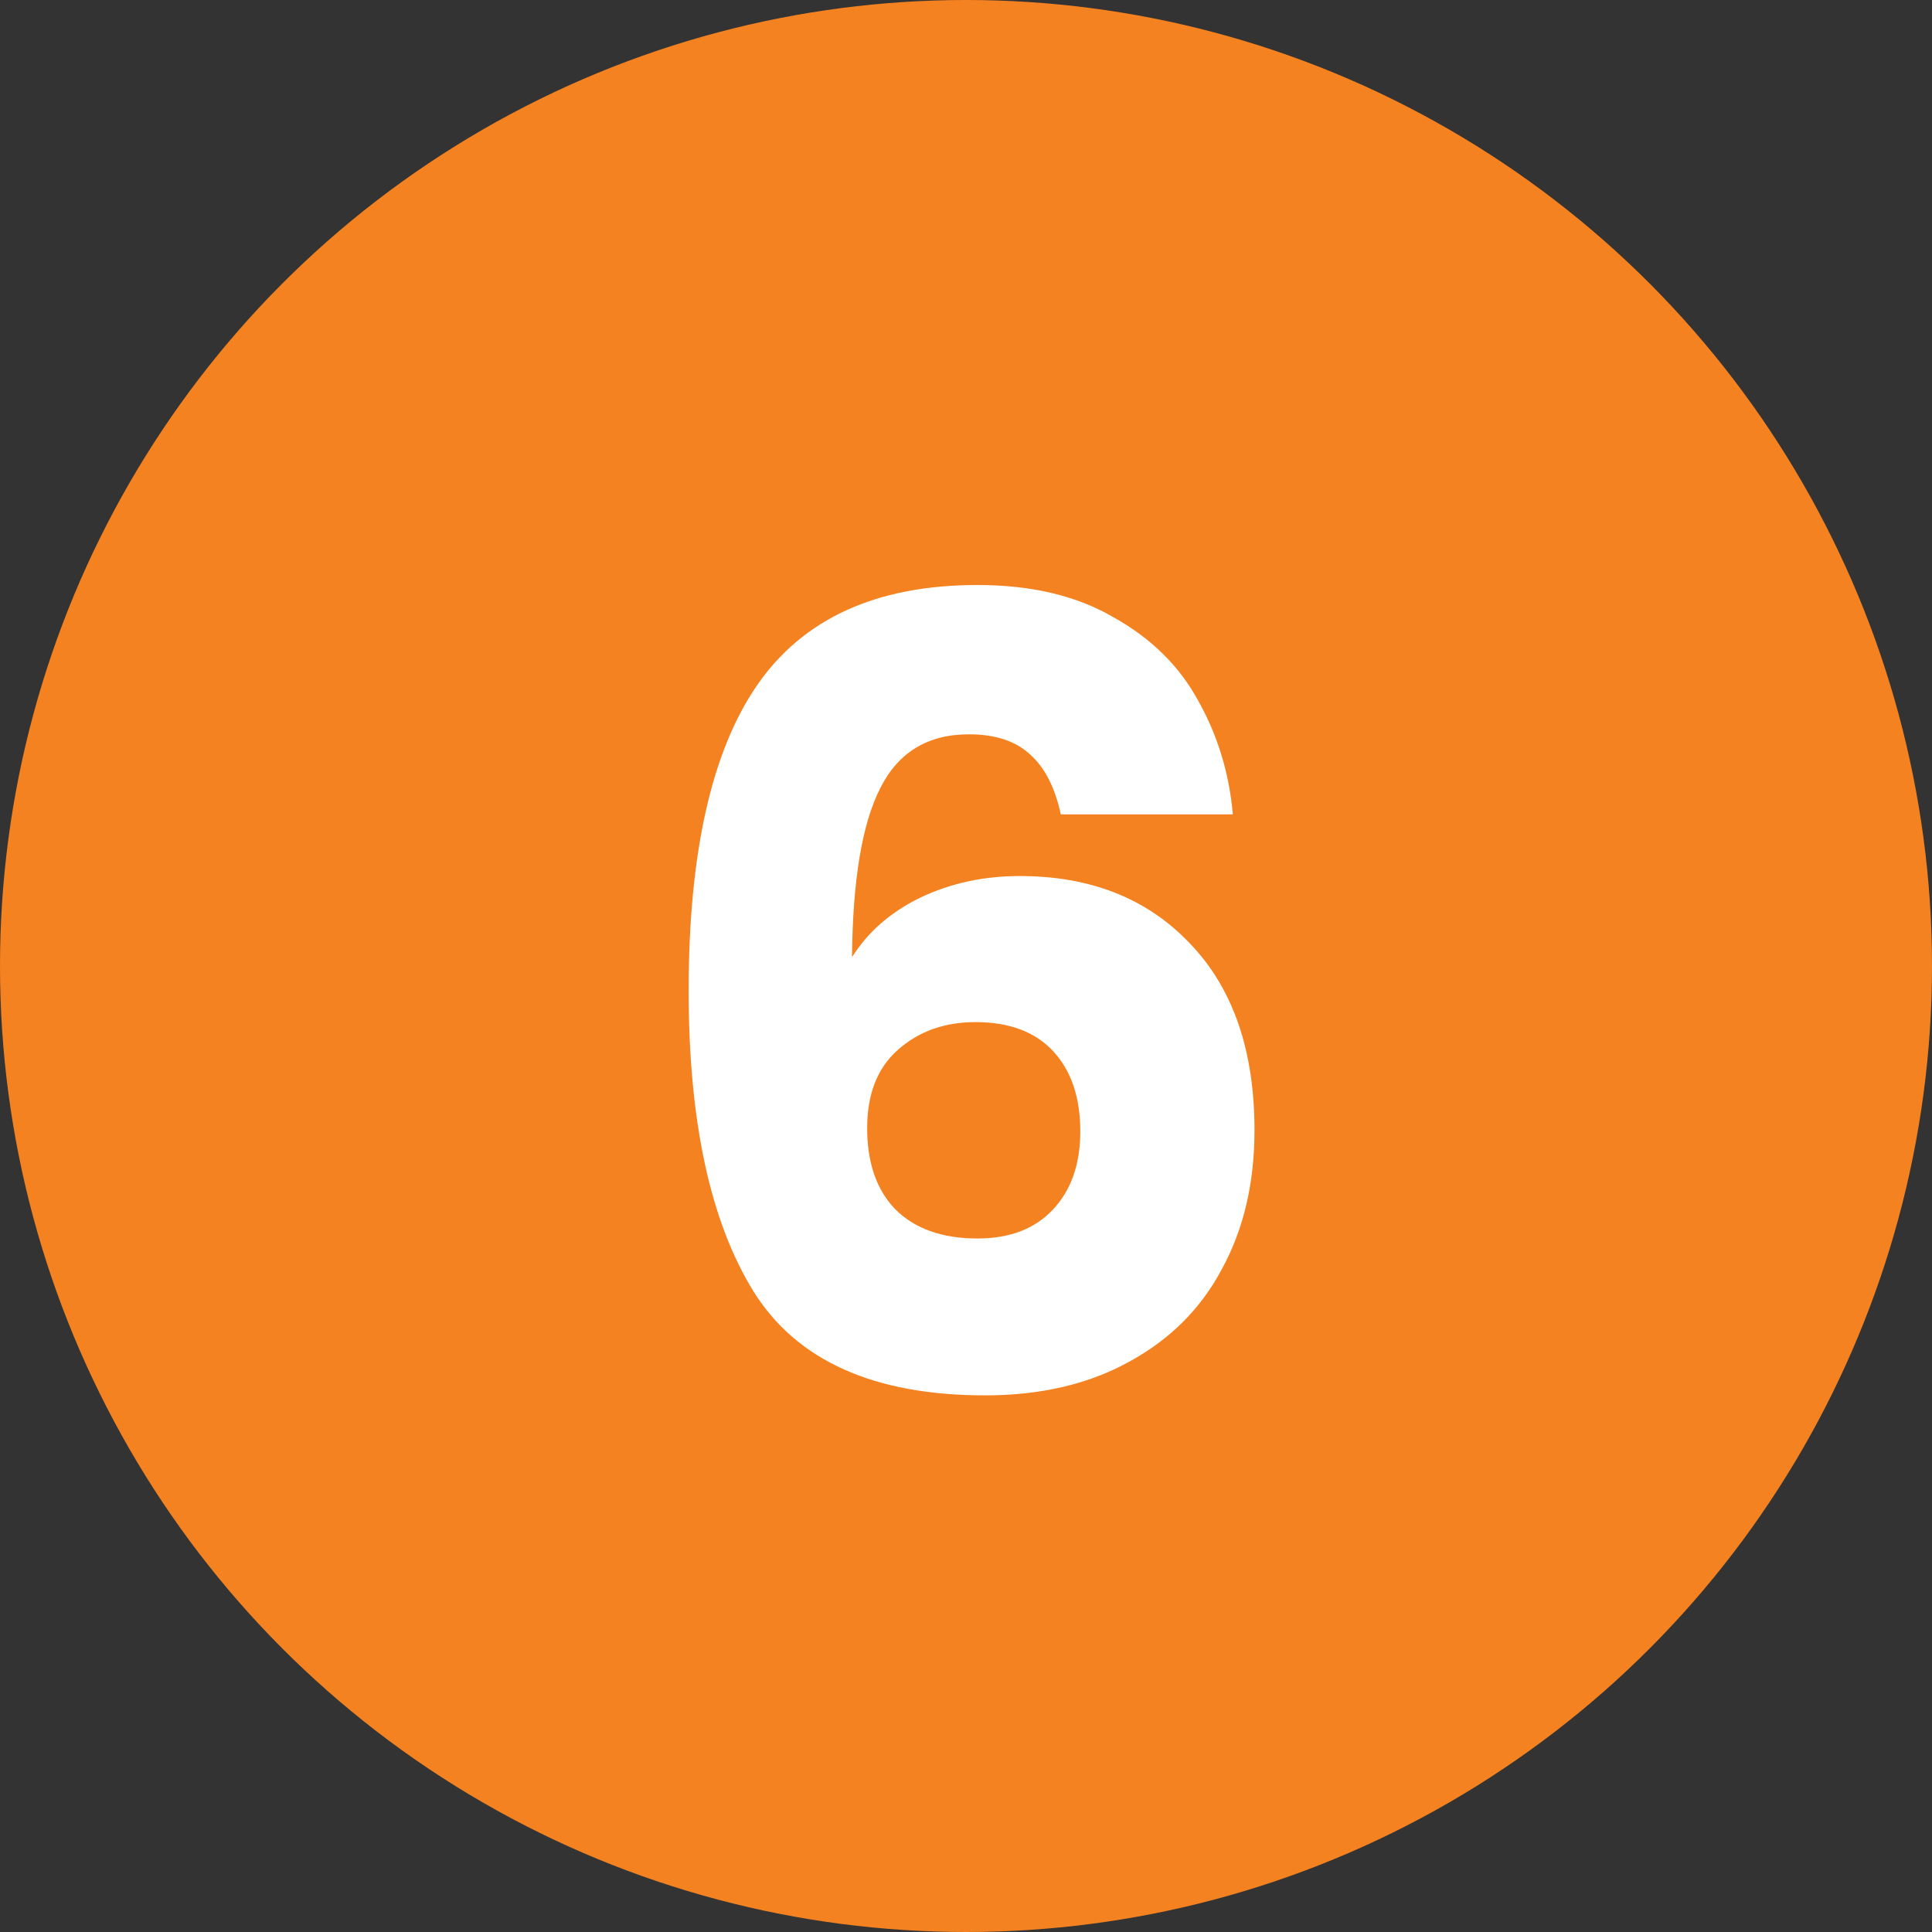 <svg width="25" height="25" viewBox="0 0 25 25" fill="none" xmlns="http://www.w3.org/2000/svg">
<rect x="0" y="0" width="25" height="25" fill="#333333" stroke="none"/>
<circle cx="12.5" cy="12.5" r="12.5" fill="#F58220"/>
<path d="M13.727 10.538C13.652 10.193 13.522 9.936 13.335 9.768C13.148 9.591 12.882 9.502 12.537 9.502C12.005 9.502 11.622 9.735 11.389 10.202C11.156 10.659 11.034 11.387 11.025 12.386C11.23 12.059 11.524 11.803 11.907 11.616C12.299 11.429 12.728 11.336 13.195 11.336C14.11 11.336 14.842 11.625 15.393 12.204C15.953 12.783 16.233 13.59 16.233 14.626C16.233 15.307 16.093 15.905 15.813 16.418C15.542 16.931 15.141 17.333 14.609 17.622C14.086 17.911 13.466 18.056 12.747 18.056C11.31 18.056 10.311 17.608 9.751 16.712C9.191 15.807 8.911 14.509 8.911 12.82C8.911 11.047 9.205 9.731 9.793 8.872C10.39 8.004 11.342 7.57 12.649 7.57C13.349 7.57 13.937 7.71 14.413 7.99C14.898 8.261 15.262 8.62 15.505 9.068C15.757 9.516 15.906 10.006 15.953 10.538H13.727ZM12.621 13.226C12.22 13.226 11.884 13.347 11.613 13.59C11.352 13.823 11.221 14.159 11.221 14.598C11.221 15.046 11.342 15.396 11.585 15.648C11.837 15.9 12.192 16.026 12.649 16.026C13.06 16.026 13.382 15.905 13.615 15.662C13.858 15.41 13.979 15.069 13.979 14.64C13.979 14.201 13.862 13.856 13.629 13.604C13.396 13.352 13.06 13.226 12.621 13.226Z" fill="white"/>
</svg>
